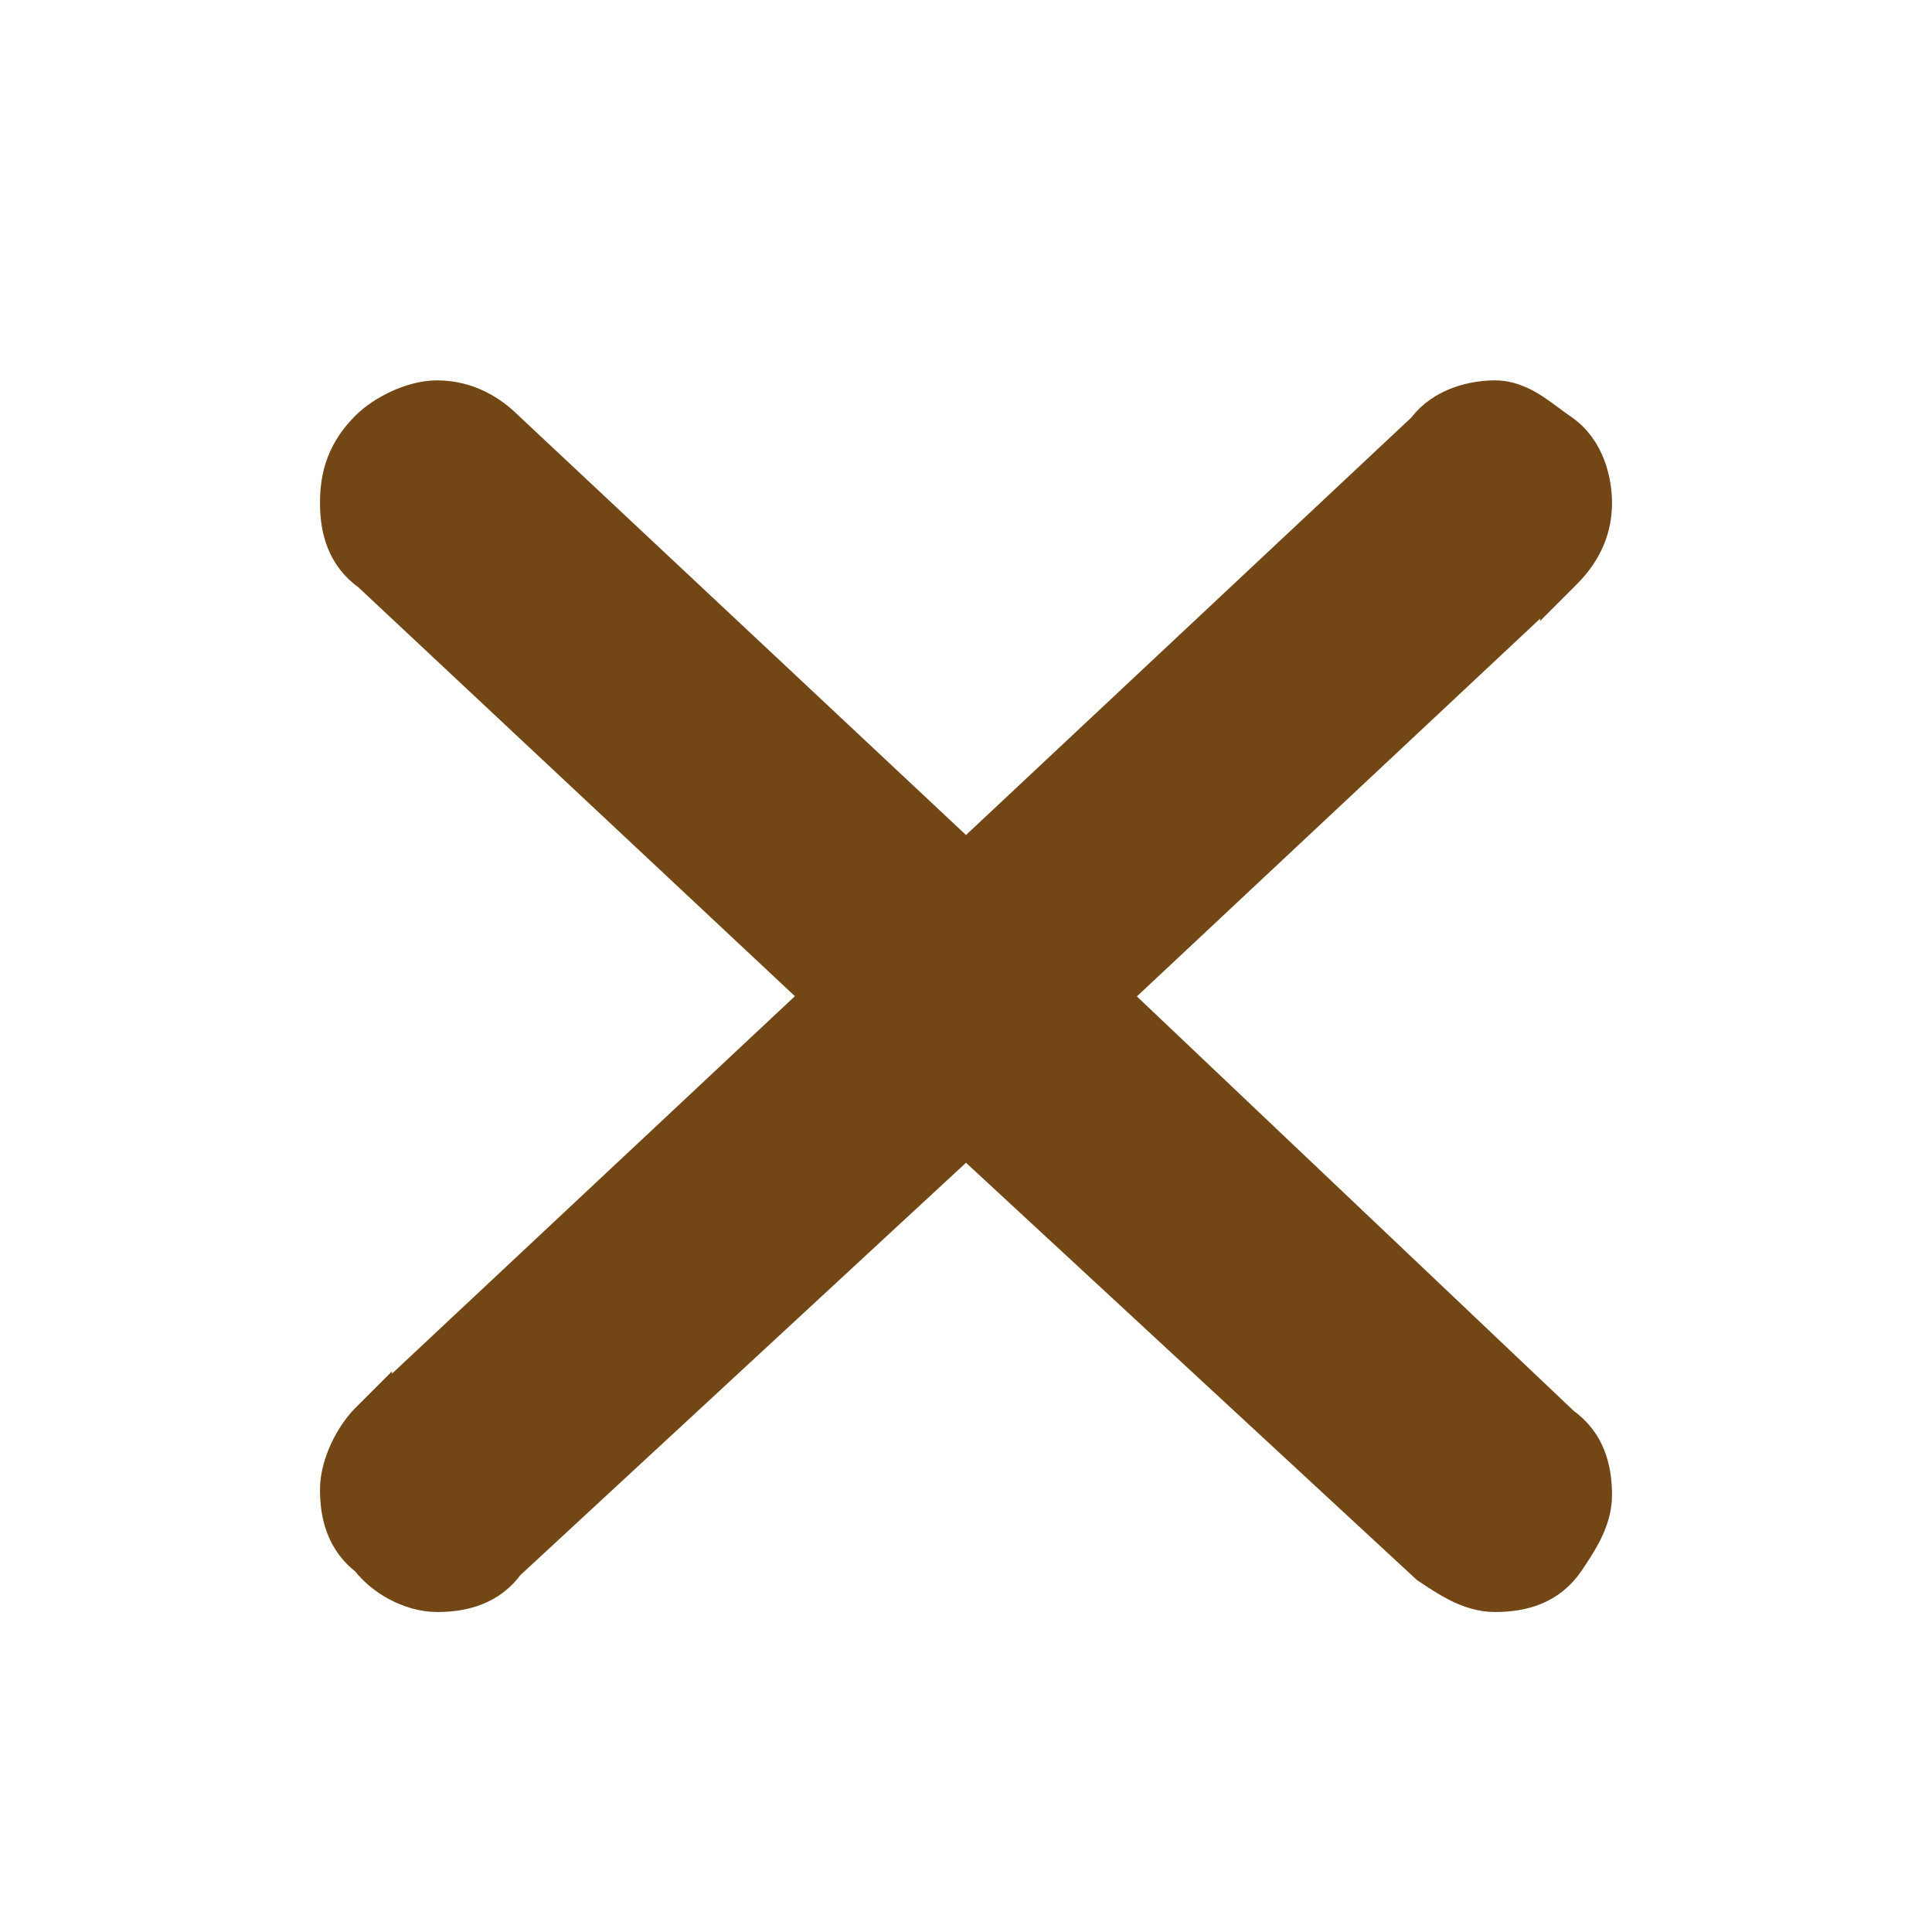 <svg width="32" height="32" viewBox="0 0 32 32" fill="none" xmlns="http://www.w3.org/2000/svg">
<mask id="mask0_515_1826" style="mask-type:alpha" maskUnits="userSpaceOnUse" x="0" y="0" width="32" height="32">
<rect width="32" height="32" fill="white"/>
</mask>
<g mask="url(#mask0_515_1826)">
<path d="M6.161 9.459L13.678 16.5L6.142 23.56L6.142 23.559L6.134 23.567C6.003 23.698 5.886 23.878 5.801 24.06C5.718 24.24 5.65 24.459 5.65 24.67C5.65 25.091 5.755 25.497 6.131 25.777C6.261 25.949 6.433 26.084 6.608 26.178C6.801 26.281 7.024 26.35 7.238 26.35C7.667 26.35 8.08 26.242 8.361 25.851L16 18.782L23.667 25.877L23.688 25.896L23.711 25.911L23.72 25.917C23.856 26.008 24.015 26.113 24.177 26.195C24.344 26.278 24.543 26.35 24.762 26.35C25.204 26.35 25.629 26.235 25.91 25.814L25.916 25.806C26.007 25.669 26.113 25.512 26.194 25.349C26.277 25.183 26.35 24.984 26.35 24.765C26.35 24.333 26.24 23.917 25.84 23.637L18.32 16.502L25.858 9.44L25.858 9.441L25.866 9.433C26.217 9.083 26.35 8.709 26.35 8.33C26.35 8.001 26.244 7.47 25.813 7.184C25.751 7.142 25.687 7.095 25.614 7.04L25.611 7.038C25.542 6.986 25.464 6.928 25.384 6.875C25.232 6.773 25.015 6.65 24.762 6.65C24.442 6.65 23.932 6.749 23.639 7.149L16 14.31L8.338 7.128C8.109 6.901 7.741 6.65 7.238 6.65C7.027 6.65 6.808 6.718 6.627 6.801C6.445 6.885 6.265 7.001 6.134 7.132C5.962 7.304 5.837 7.486 5.757 7.693C5.677 7.899 5.65 8.111 5.65 8.33C5.65 8.763 5.761 9.178 6.161 9.459Z" fill="#724715" stroke="#724715" stroke-width="0.7"/>
</g>
</svg>
